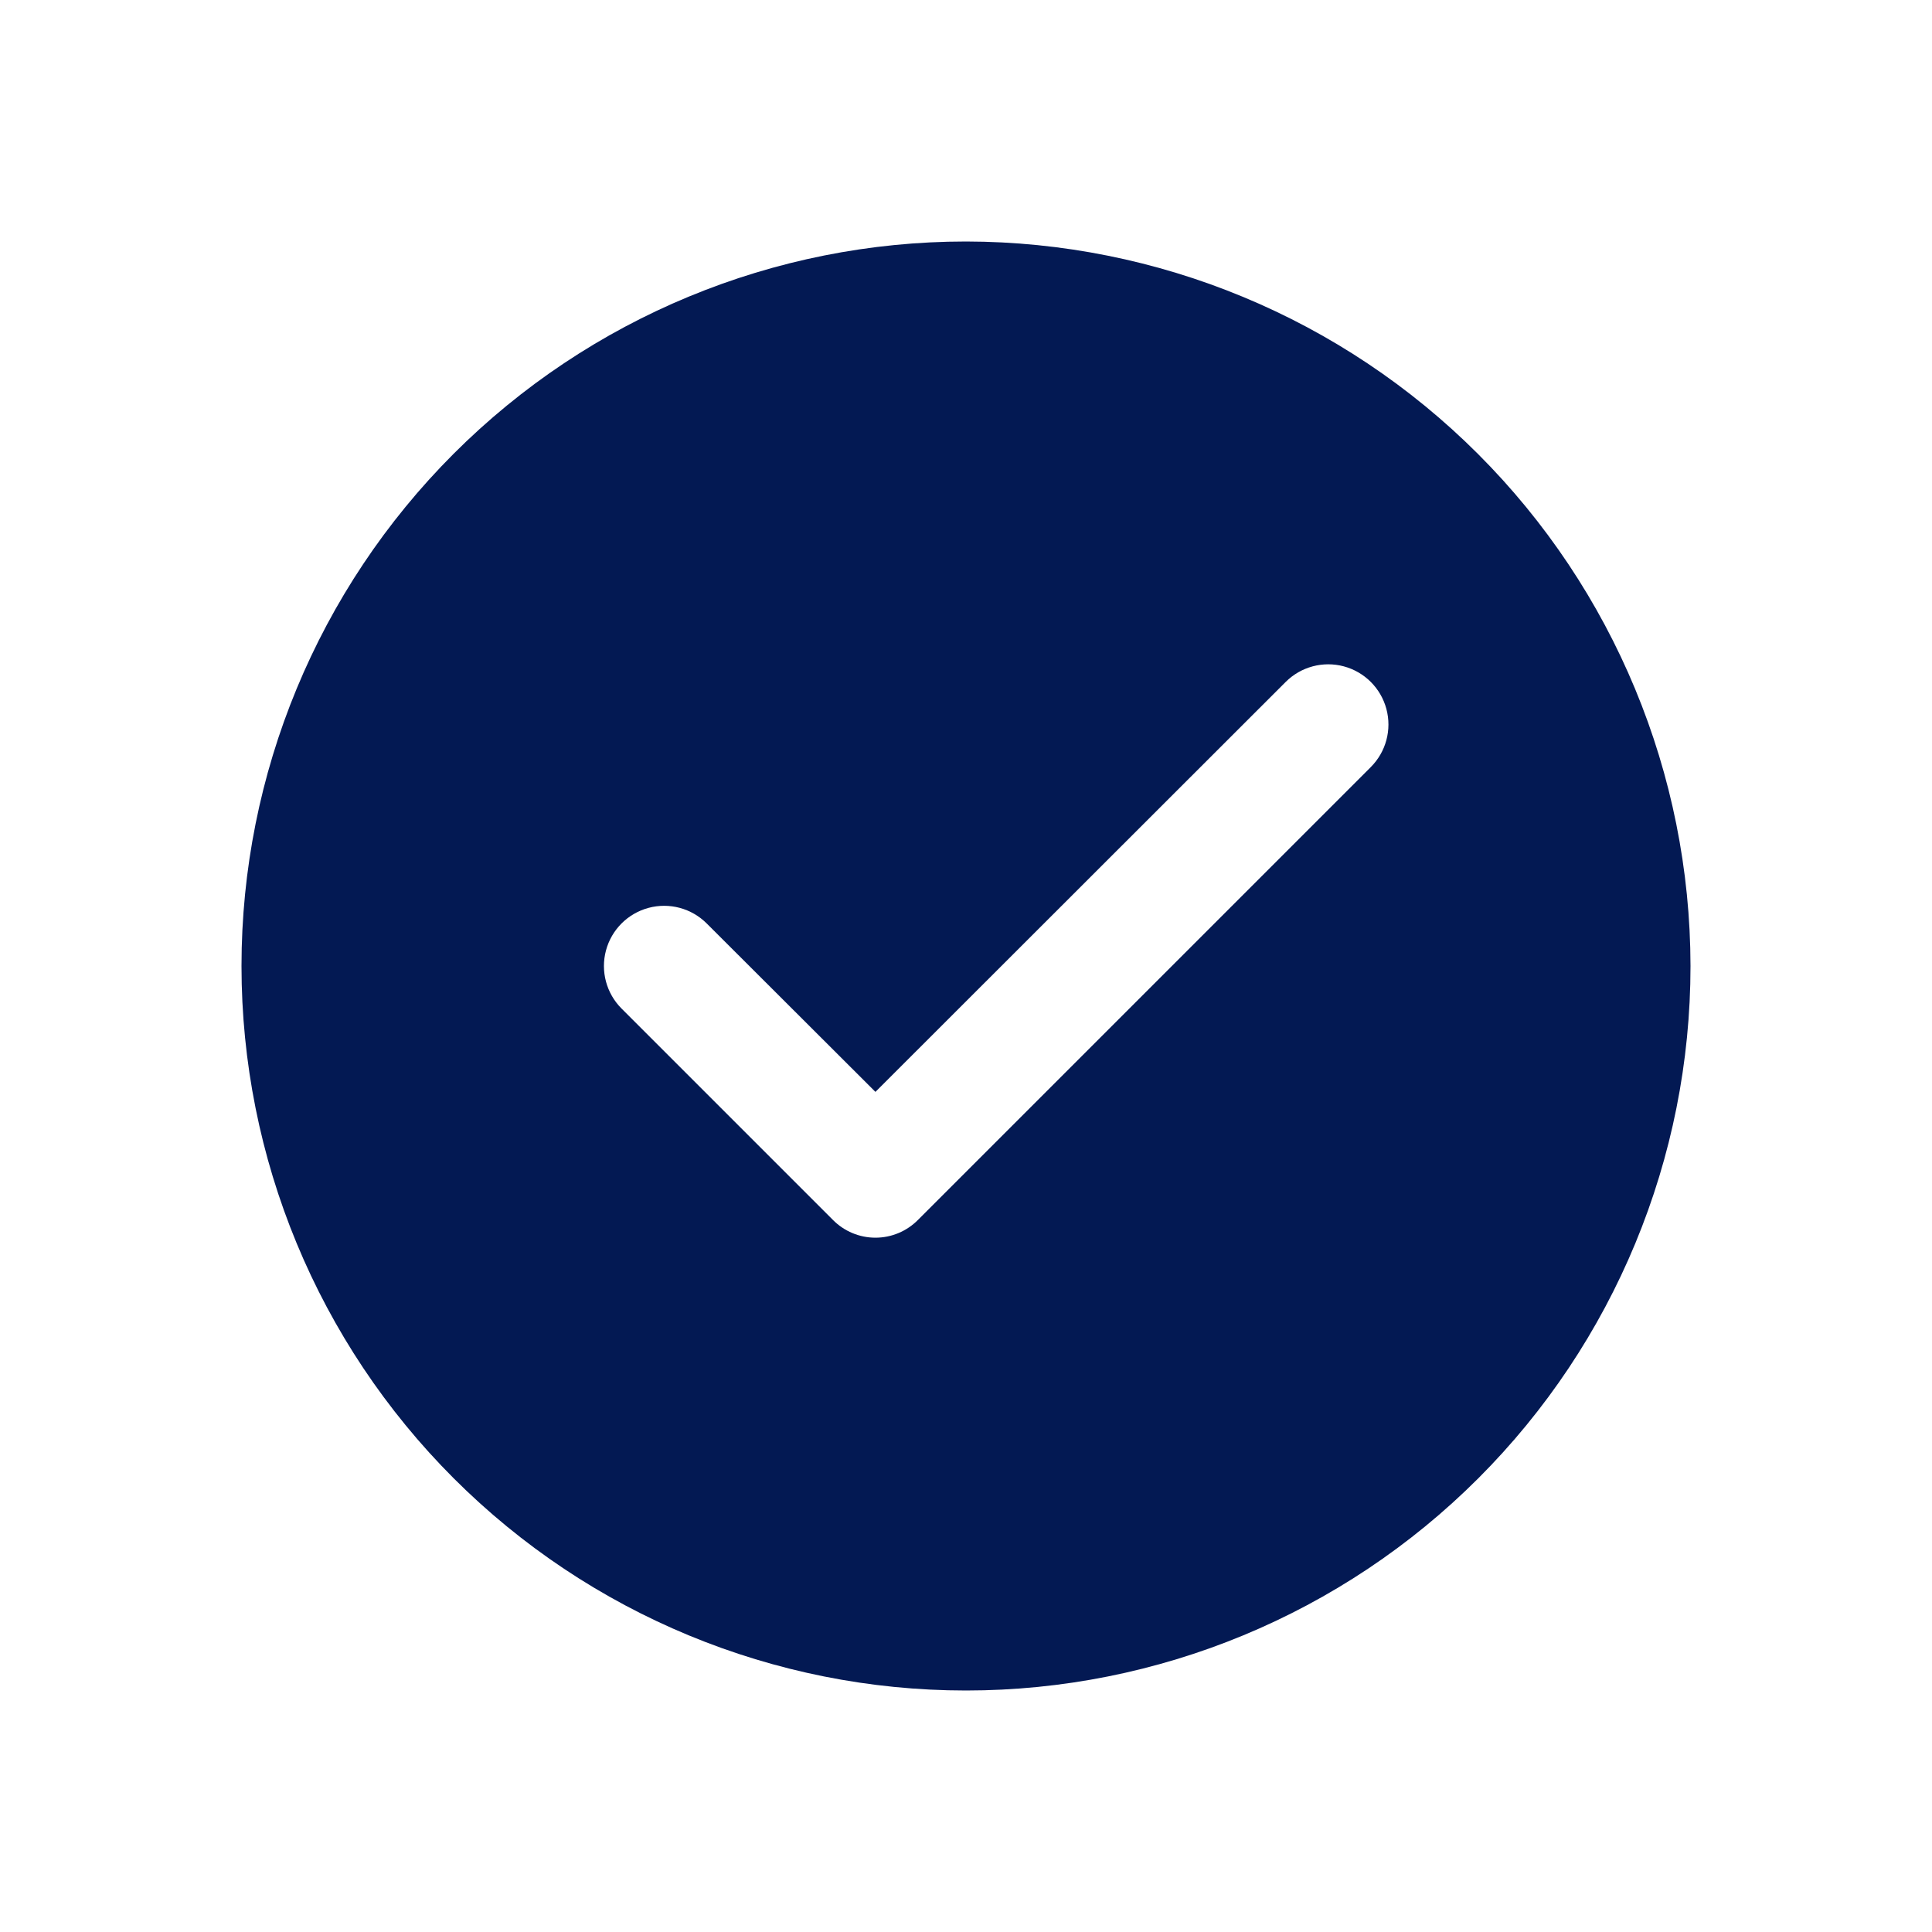 <?xml version="1.0" encoding="UTF-8"?>
<svg width="1200pt" height="1200pt" version="1.1" viewBox="0 0 1200 1200" xmlns="http://www.w3.org/2000/svg">
 <path d="m600 150c-119.35 0-233.81 47.41-318.2 131.8s-131.8 198.85-131.8 318.2 47.41 233.81 131.8 318.2 198.85 131.8 318.2 131.8 233.81-47.41 318.2-131.8 131.8-198.85 131.8-318.2c-0.16-119.3-47.621-233.67-131.98-318.02-84.355-84.355-198.72-131.82-318.02-131.98zm251.44 326.44-281.25 281.25c-6.977 7.078-16.5 11.062-26.438 11.062s-19.461-3.984-26.438-11.062l-131.25-131.25c-9.445-9.445-13.133-23.211-9.676-36.113 3.457-12.902 13.535-22.98 26.438-26.438 12.902-3.457 26.668 0.23 36.113 9.676l104.81 104.62 254.81-254.62c9.445-9.445 23.211-13.133 36.113-9.676 12.902 3.457 22.98 13.535 26.438 26.438 3.457 12.902-0.23 26.668-9.676 36.113z" fill="#031953"/>
</svg>
